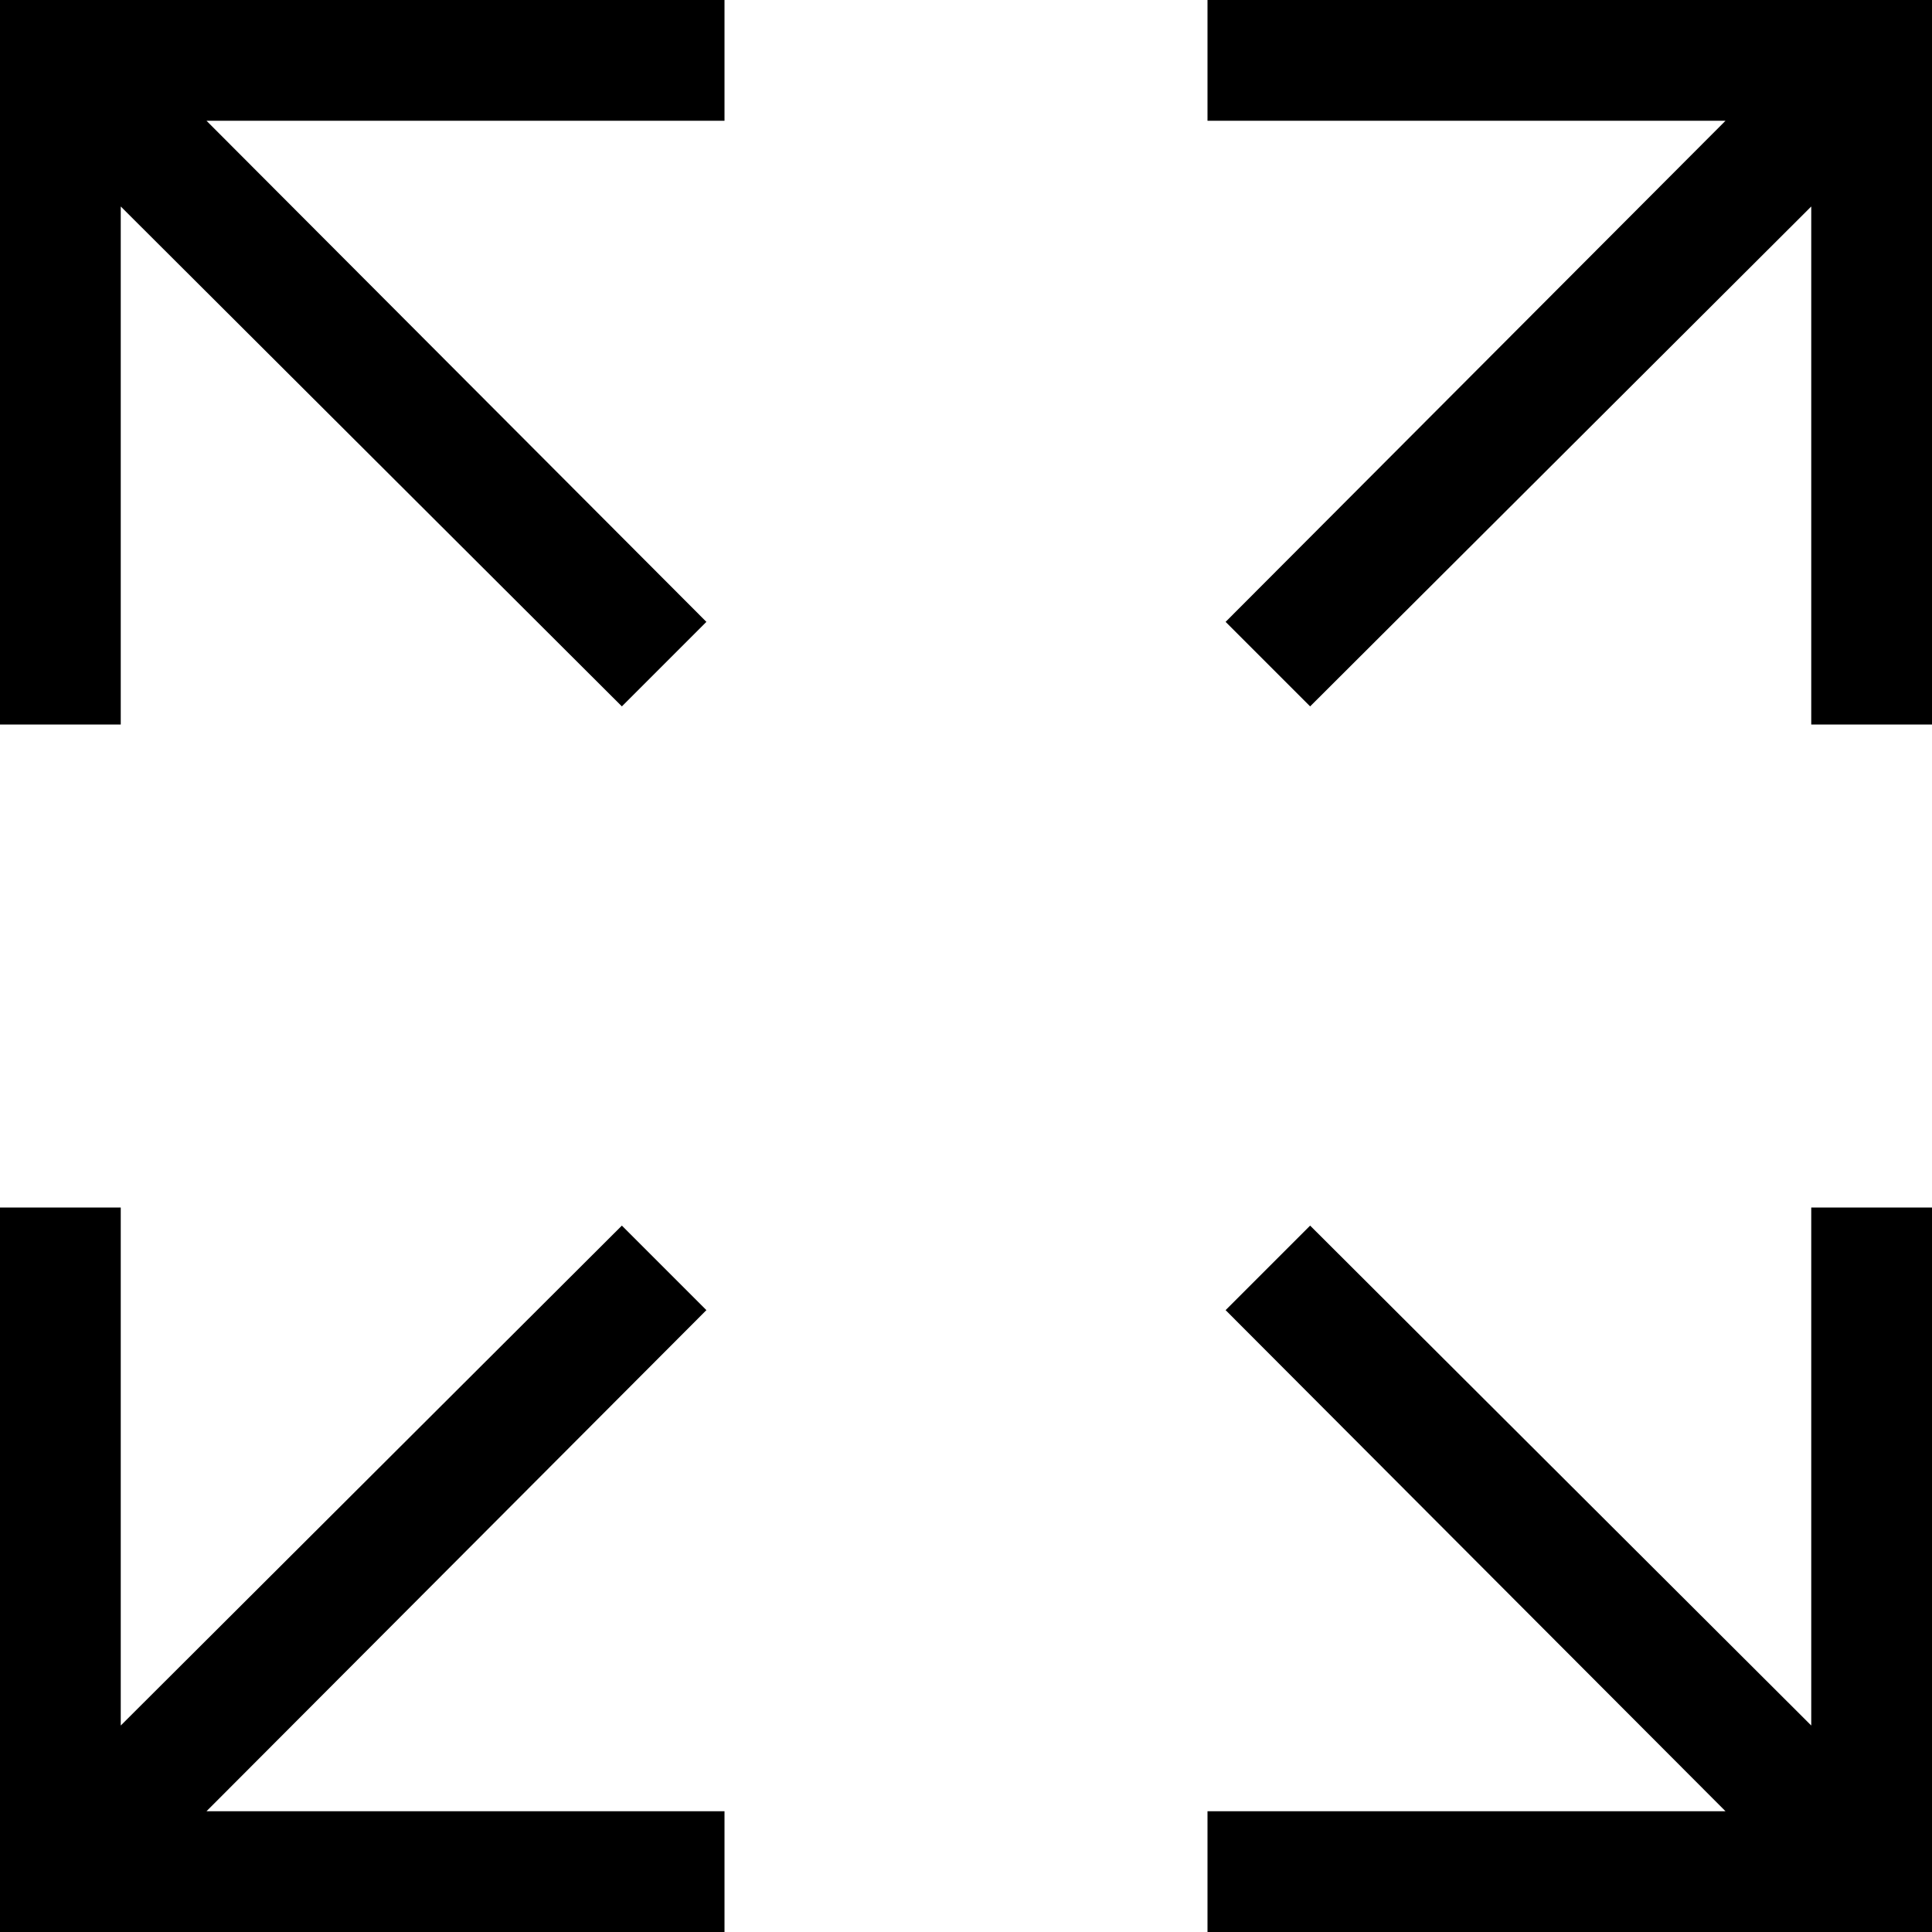 <svg xmlns="http://www.w3.org/2000/svg" viewBox="0 0 16 16"><title>Asset 1</title><g id="Layer_2" data-name="Layer 2"><g id="Layer_1-2" data-name="Layer 1"><polygon points="0 6 1 6 1 1.71 5.15 5.85 5.85 5.15 1.71 1 6 1 6 0 0 0 0 6"/><polygon points="10 0 10 1 14.29 1 10.15 5.15 10.85 5.85 15 1.71 15 6 16 6 16 0 10 0"/><polygon points="15 14.29 10.85 10.15 10.15 10.85 14.29 15 10 15 10 16 16 16 16 10 15 10 15 14.29"/><polygon points="5.85 10.85 5.15 10.15 1 14.29 1 10 0 10 0 16 6 16 6 15 1.71 15 5.85 10.85"/></g></g></svg>